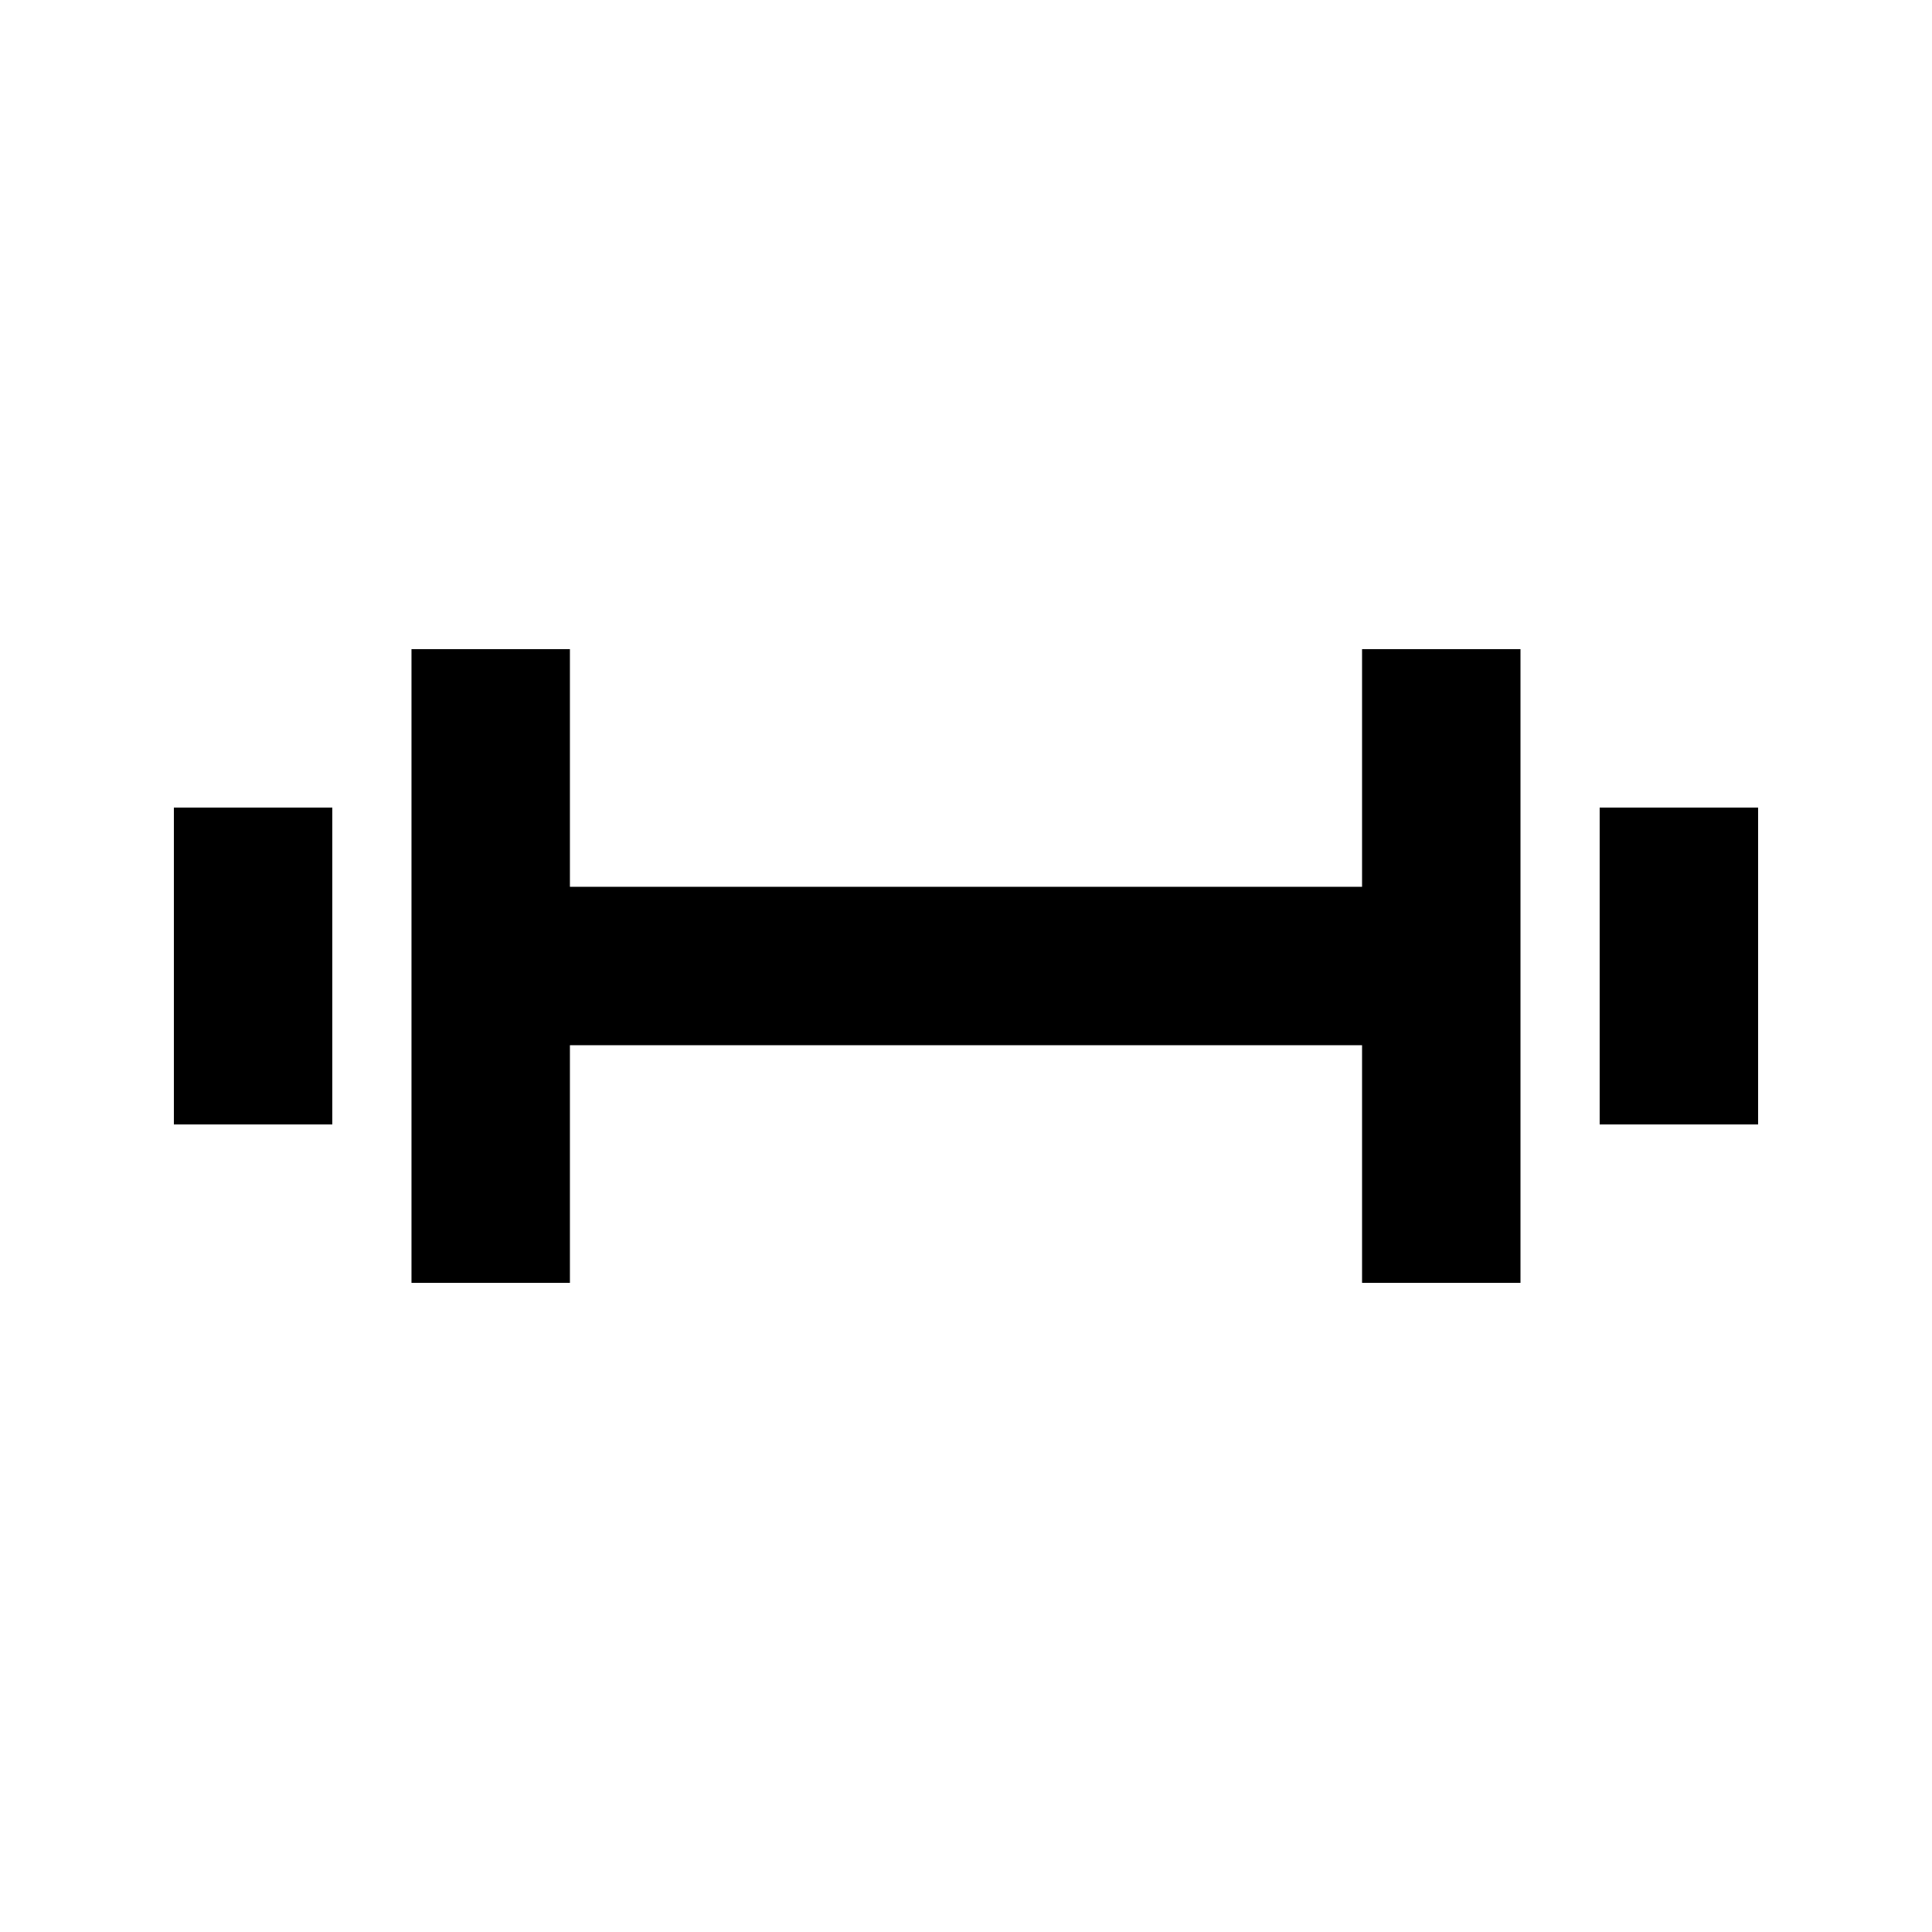 <?xml version="1.0" encoding="UTF-8"?>
<!-- Uploaded to: SVG Repo, www.svgrepo.com, Generator: SVG Repo Mixer Tools -->
<svg fill="#000000" width="800px" height="800px" version="1.1" viewBox="144 144 512 512" xmlns="http://www.w3.org/2000/svg">
 <g>
  <path d="m190.08 358.02h41.984v83.969h-41.984z"/>
  <path d="m253.05 316.03h41.984v167.94h-41.984z"/>
  <path d="m504.96 316.03h41.984v167.94h-41.984z"/>
  <path d="m567.93 358.02h41.984v83.969h-41.984z"/>
  <path d="m274.05 379.01h251.91v41.984h-251.91z"/>
 </g>
</svg>